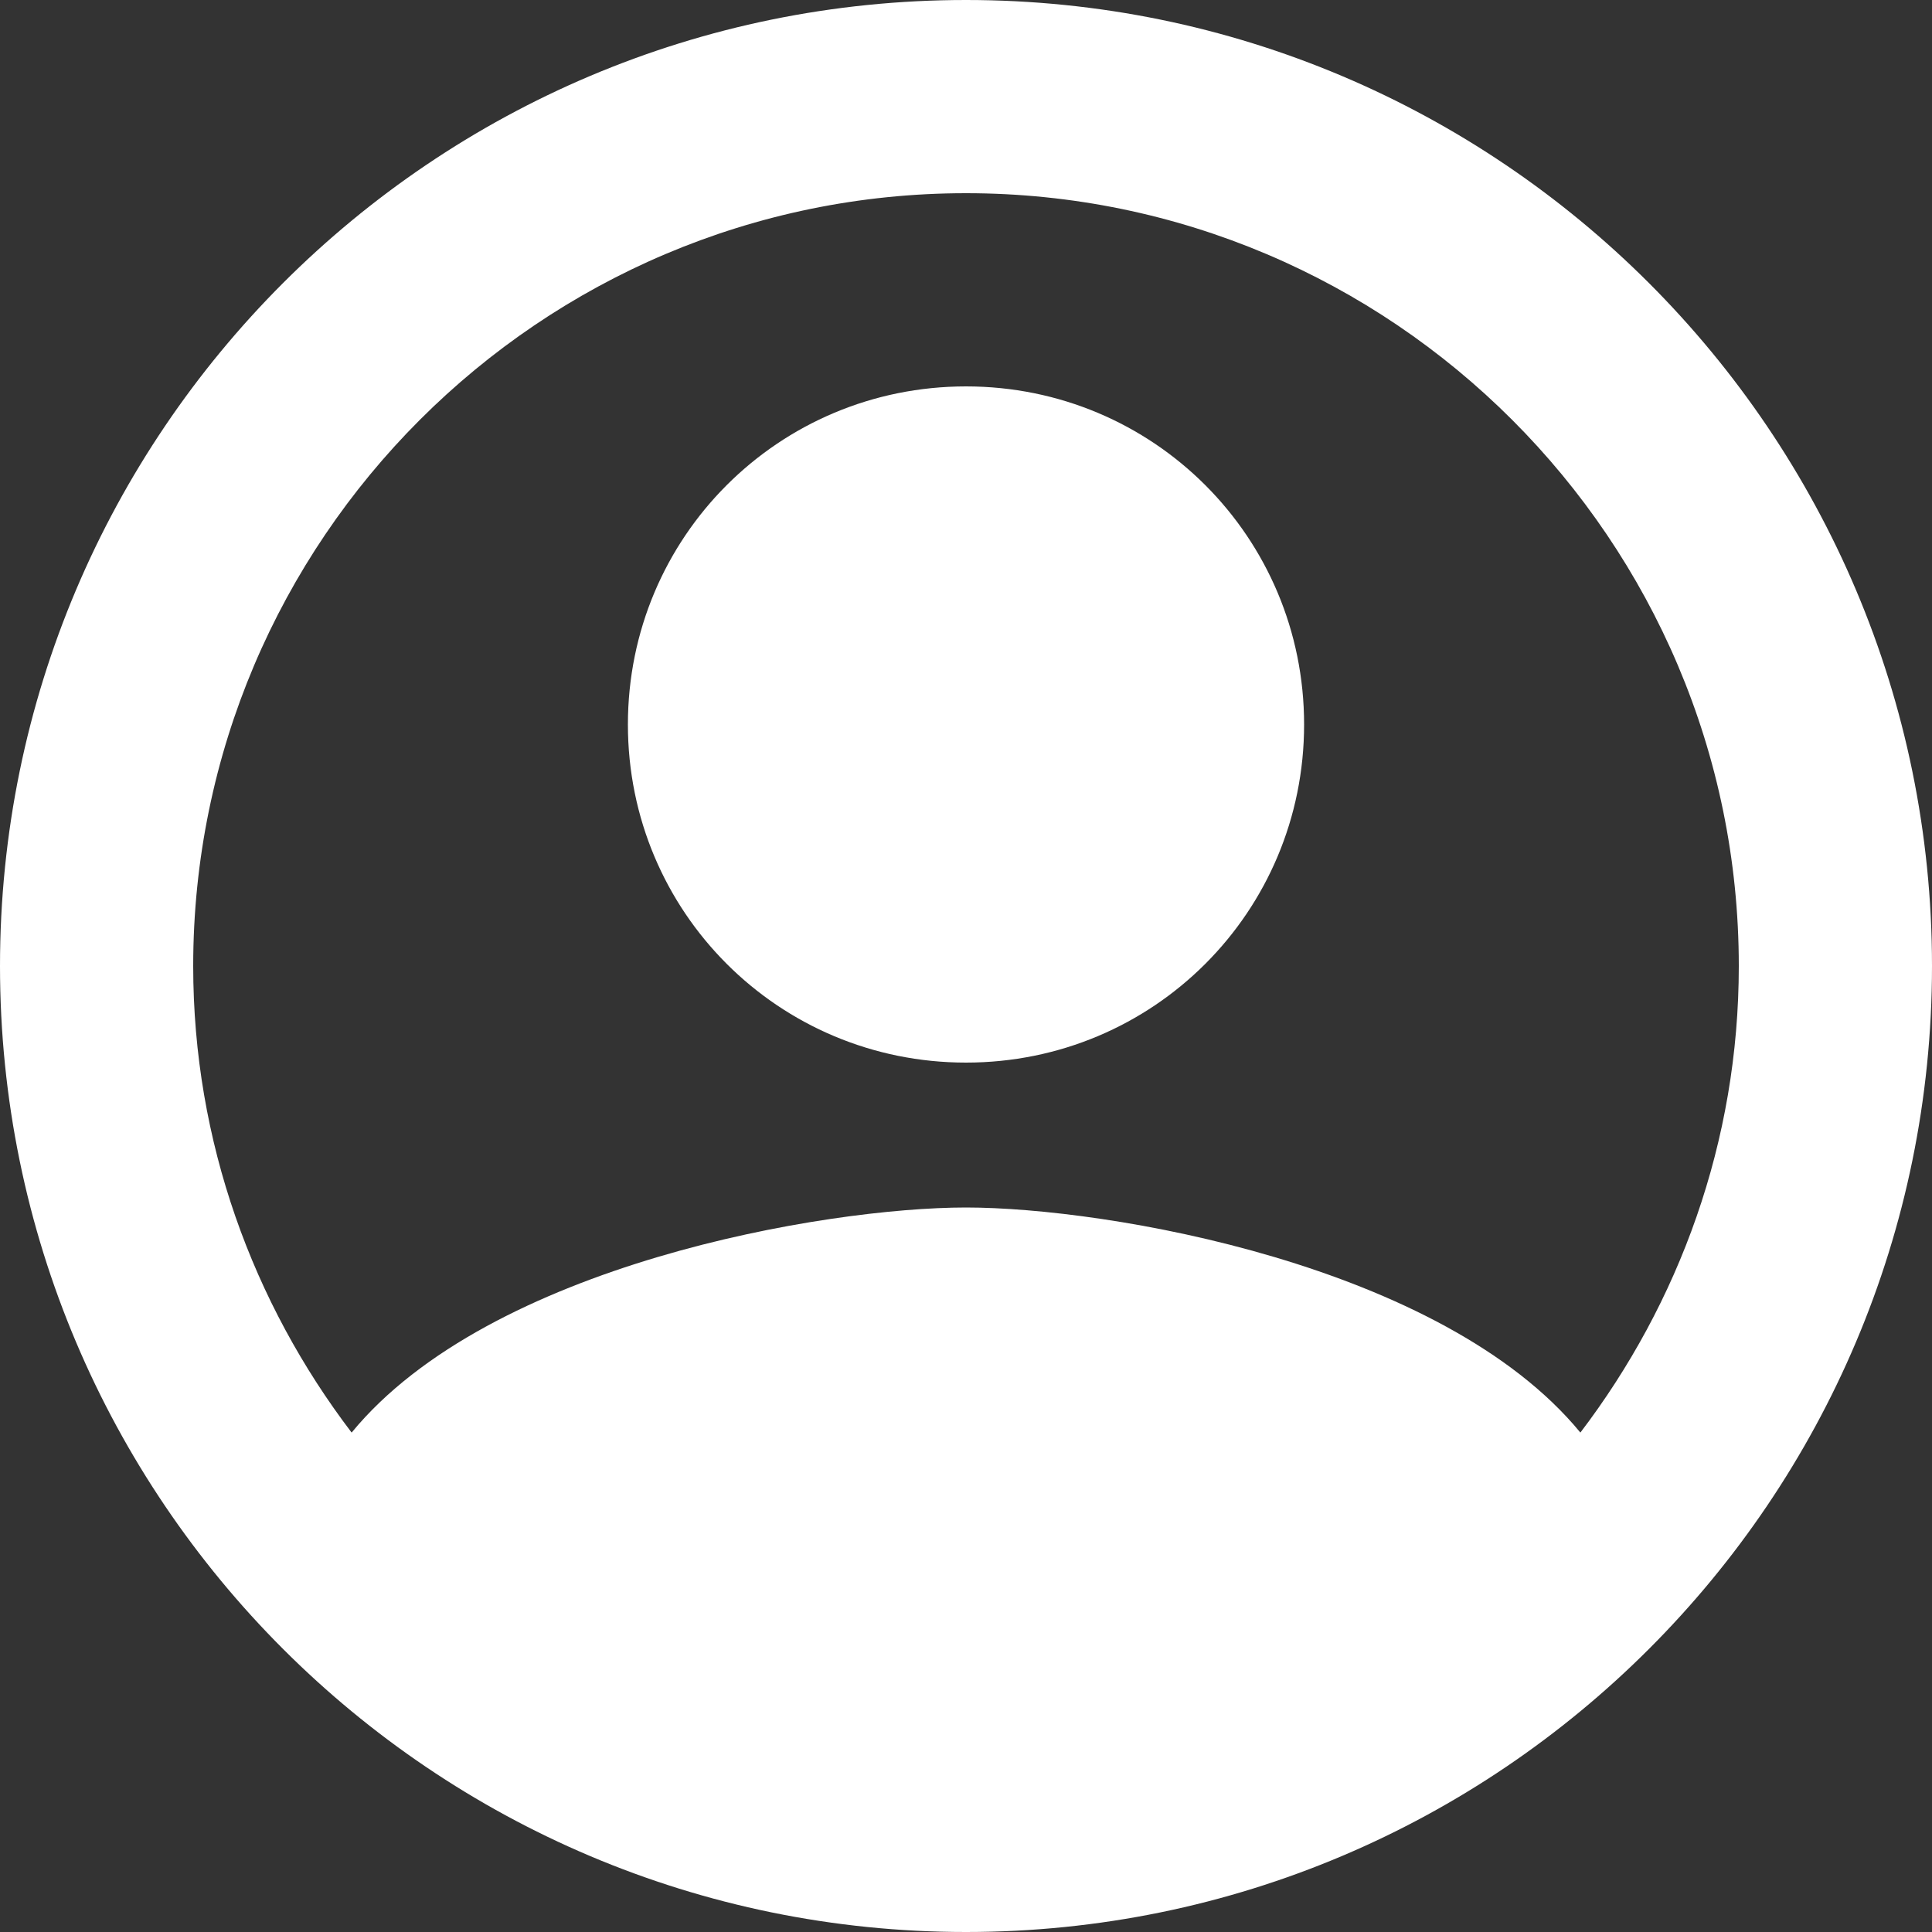 <svg width="26" height="26" viewBox="0 0 26 26" fill="none" xmlns="http://www.w3.org/2000/svg">
<rect x="0" y="0" width="26" height="26" fill="#333333" stroke="none"/>
<path fill-rule="evenodd" clip-rule="evenodd" d="M13 0C5.824 0 0 5.824 0 13C0 20.176 5.824 26 13 26C20.176 26 26 20.176 26 13C26 5.824 20.176 0 13 0ZM21.268 19.279C19.409 17.017 14.898 16.25 13 16.25C11.102 16.25 6.591 17.017 4.732 19.279C3.406 17.537 2.6 15.366 2.6 13C2.6 7.267 7.267 2.6 13 2.6C18.733 2.6 23.4 7.267 23.4 13C23.4 15.366 22.594 17.537 21.268 19.279ZM8.45 9.75C8.45 7.228 10.478 5.2 13 5.2C15.522 5.2 17.55 7.228 17.55 9.75C17.55 12.272 15.522 14.3 13 14.3C10.478 14.3 8.45 12.272 8.45 9.75Z" fill="white"/>
</svg>
